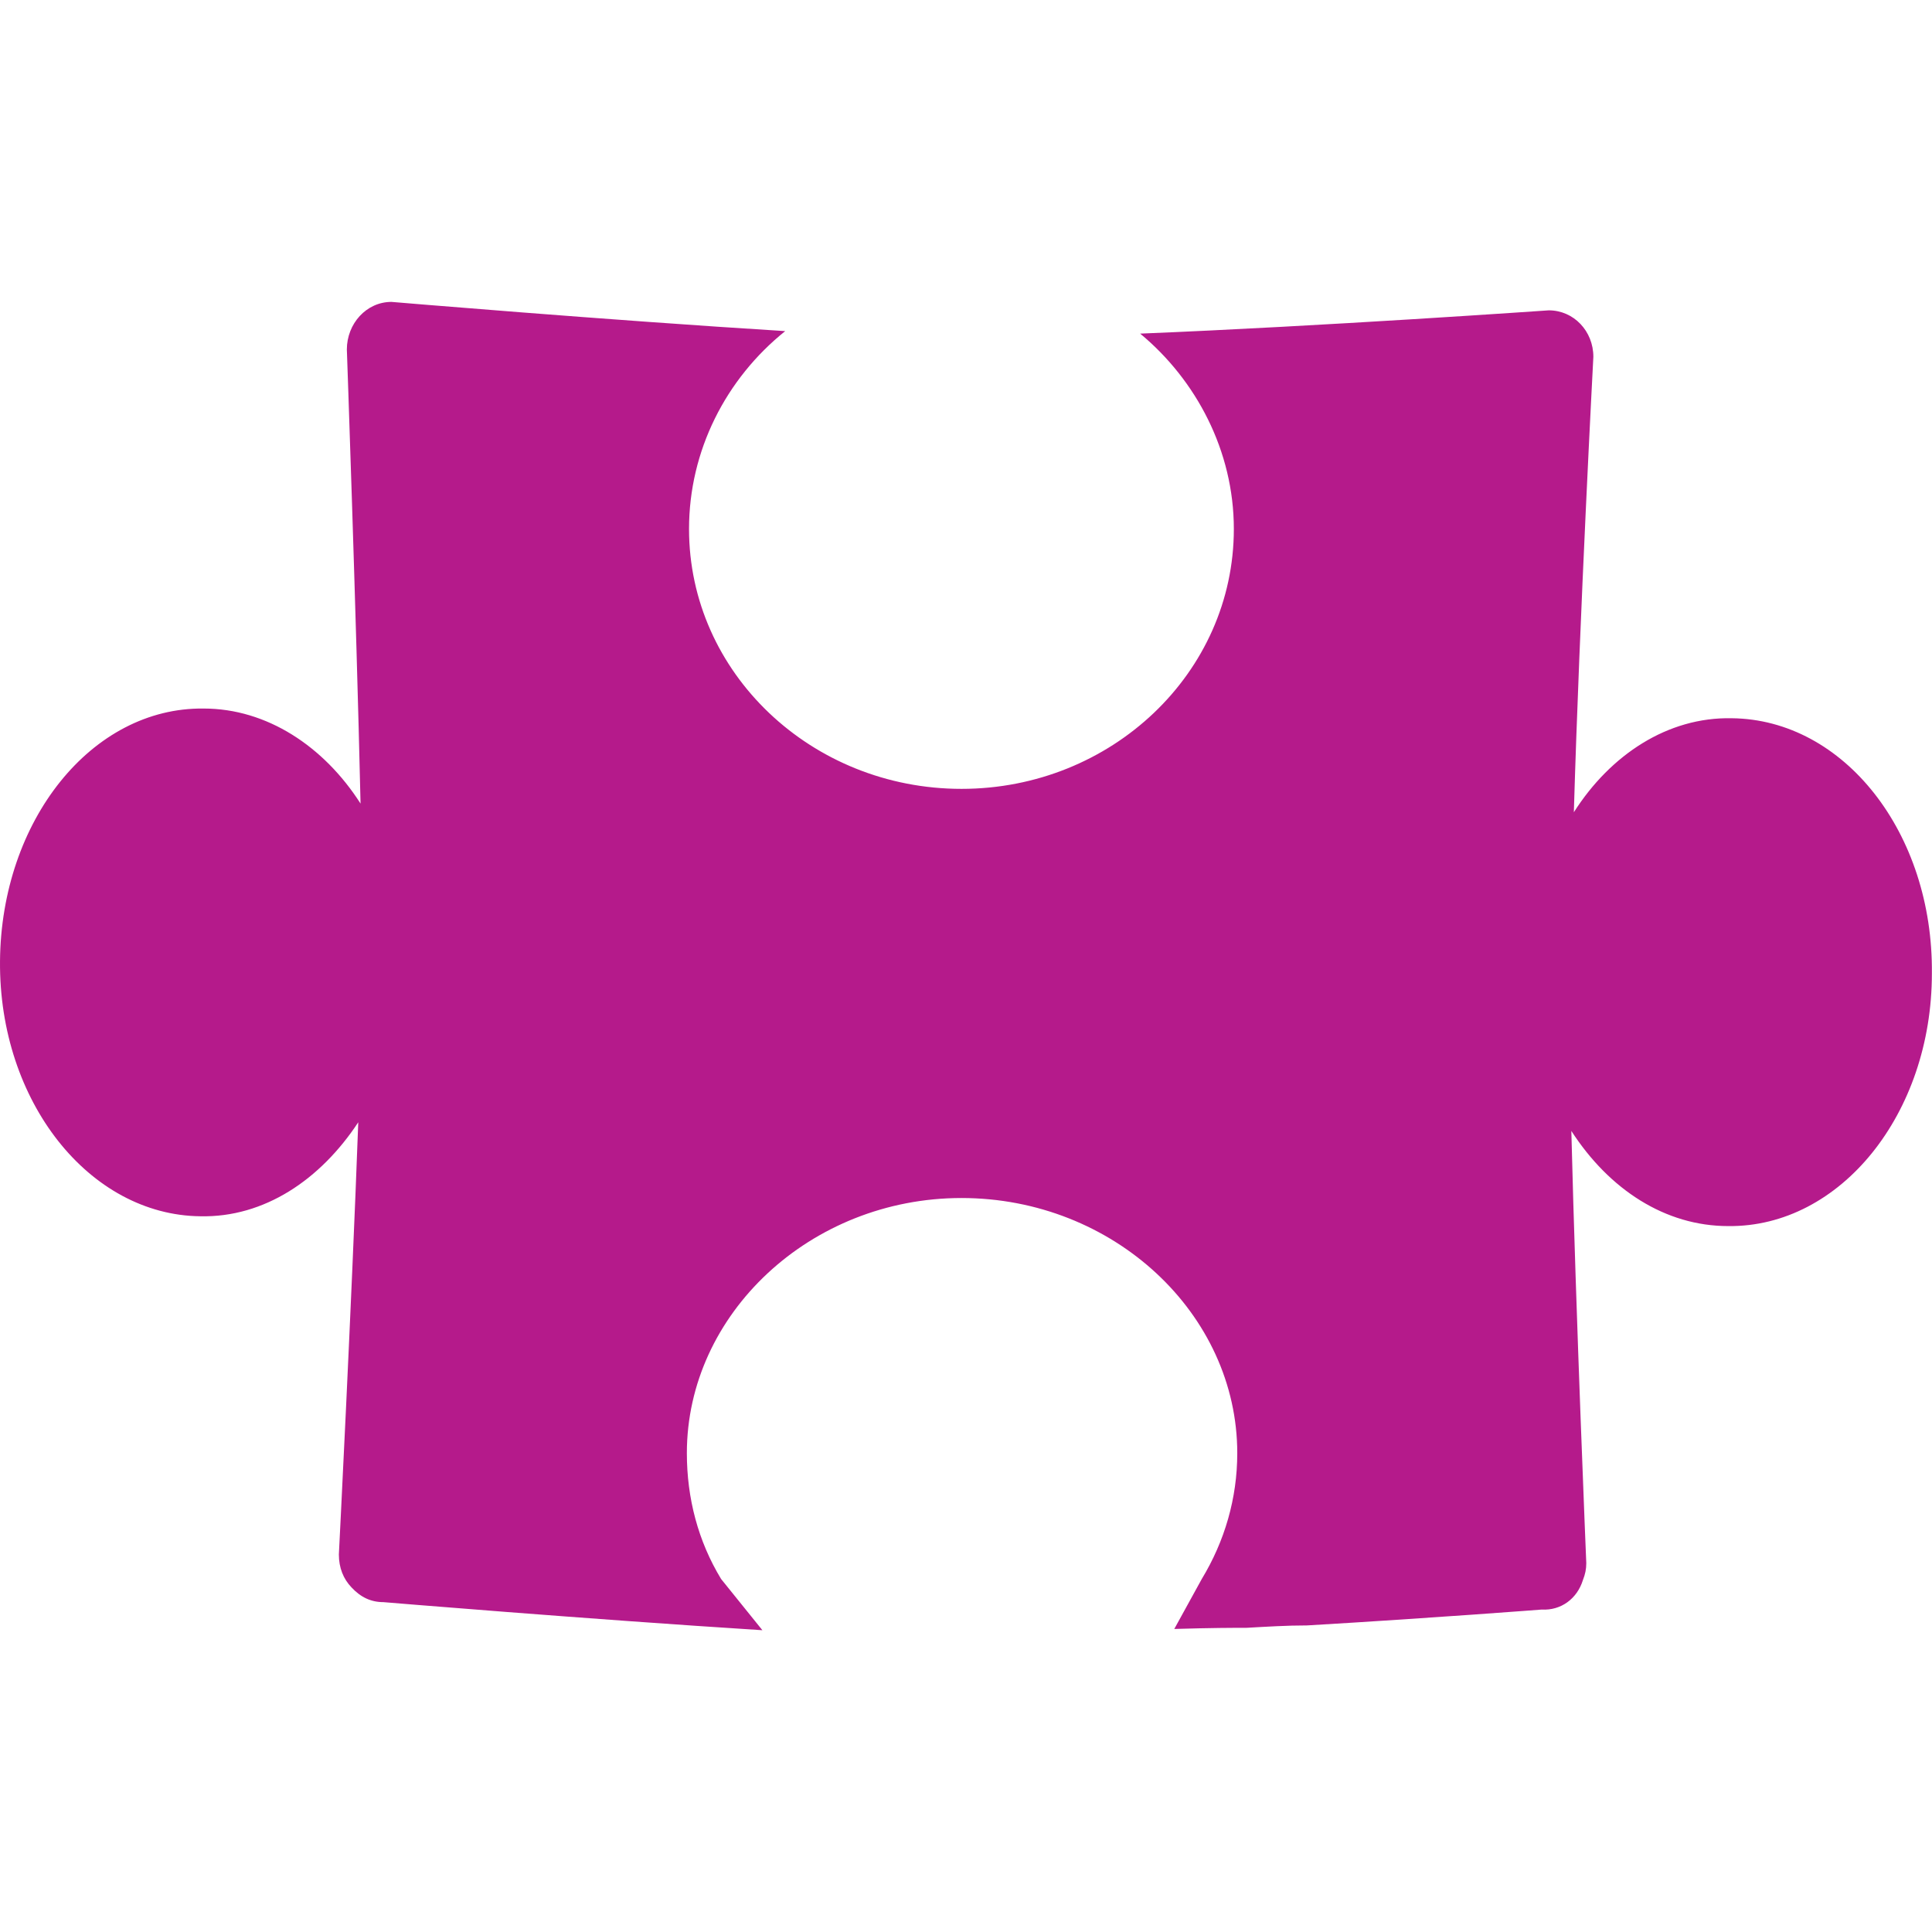 <?xml version="1.0" encoding="UTF-8" standalone="no"?>
<!-- Created with Inkscape (http://www.inkscape.org/) -->

<svg
   width="64"
   height="64"
   viewBox="0 0 16.933 16.933"
   version="1.1"
   id="svg1"
   xmlns="http://www.w3.org/2000/svg"
   xmlns:svg="http://www.w3.org/2000/svg">
  <g
     id="layer1" fill="#b51a8b">
    <path
       id="path110"
       d="m 3.04,3.063 c 0,0 0.081,2.279 0.12,3.98 v 0 C 2.839,6.541 2.338,6.21 1.785,6.21 v 0 C 0.803,6.198 0.01,7.193 1.0051815e-4,8.424 v 0 C -0.01,9.654 0.783,10.65 1.756,10.66 v 0 c 0.561,0.012 1.053,-0.321 1.384,-0.824 v 0 C 3.08,11.473 2.97,13.624 2.97,13.624 v 0 c 0,0.118 0.04,0.215 0.111,0.289 v 0 c 0.08,0.086 0.17,0.129 0.28,0.129 v 0 c 0,0 1.786,0.149 3.321,0.246 v 0 l -0.362,-0.449 c -0.201,-0.331 -0.3,-0.707 -0.3,-1.103 v 0 c 0,-1.22 1.083,-2.236 2.407,-2.236 v 0 c 1.334,0 2.417,1.016 2.417,2.236 v 0 c 0,0.396 -0.11,0.771 -0.311,1.103 v 0 l -0.241,0.438 c 0.331,-0.01 0.542,-0.01 0.542,-0.01 v 0 h 0.09 c 0.18,-0.01 0.351,-0.021 0.532,-0.021 v 0 c 1.103,-0.065 2.056,-0.139 2.056,-0.139 v 0 c 0.171,0.01 0.311,-0.097 0.361,-0.257 v 0 c 0.021,-0.054 0.03,-0.097 0.03,-0.15 v 0 c 0,0 -0.09,-2.151 -0.131,-3.788 v 0 c 0.332,0.514 0.823,0.834 1.375,0.834 v 0 c 0.983,0.011 1.785,-0.984 1.785,-2.214 v 0 C 16.944,7.3 16.161,6.305 15.178,6.295 v 0 C 14.616,6.283 14.114,6.616 13.794,7.119 v 0 c 0.05,-1.713 0.171,-3.992 0.171,-3.992 v 0 c 0,-0.224 -0.171,-0.407 -0.391,-0.407 v 0 c 0,0 -1.997,0.14 -3.581,0.204 v 0 C 10.483,3.33 10.814,3.951 10.814,4.636 v 0 c 0,1.262 -1.073,2.278 -2.387,2.278 v 0 c -1.314,0 -2.388,-1.016 -2.388,-2.278 v 0 c 0,-0.685 0.322,-1.316 0.843,-1.734 v 0 C 5.327,2.806 3.431,2.646 3.431,2.646 v 0 c -0.221,0 -0.391,0.192 -0.391,0.417"
        />
  </g>
</svg>
